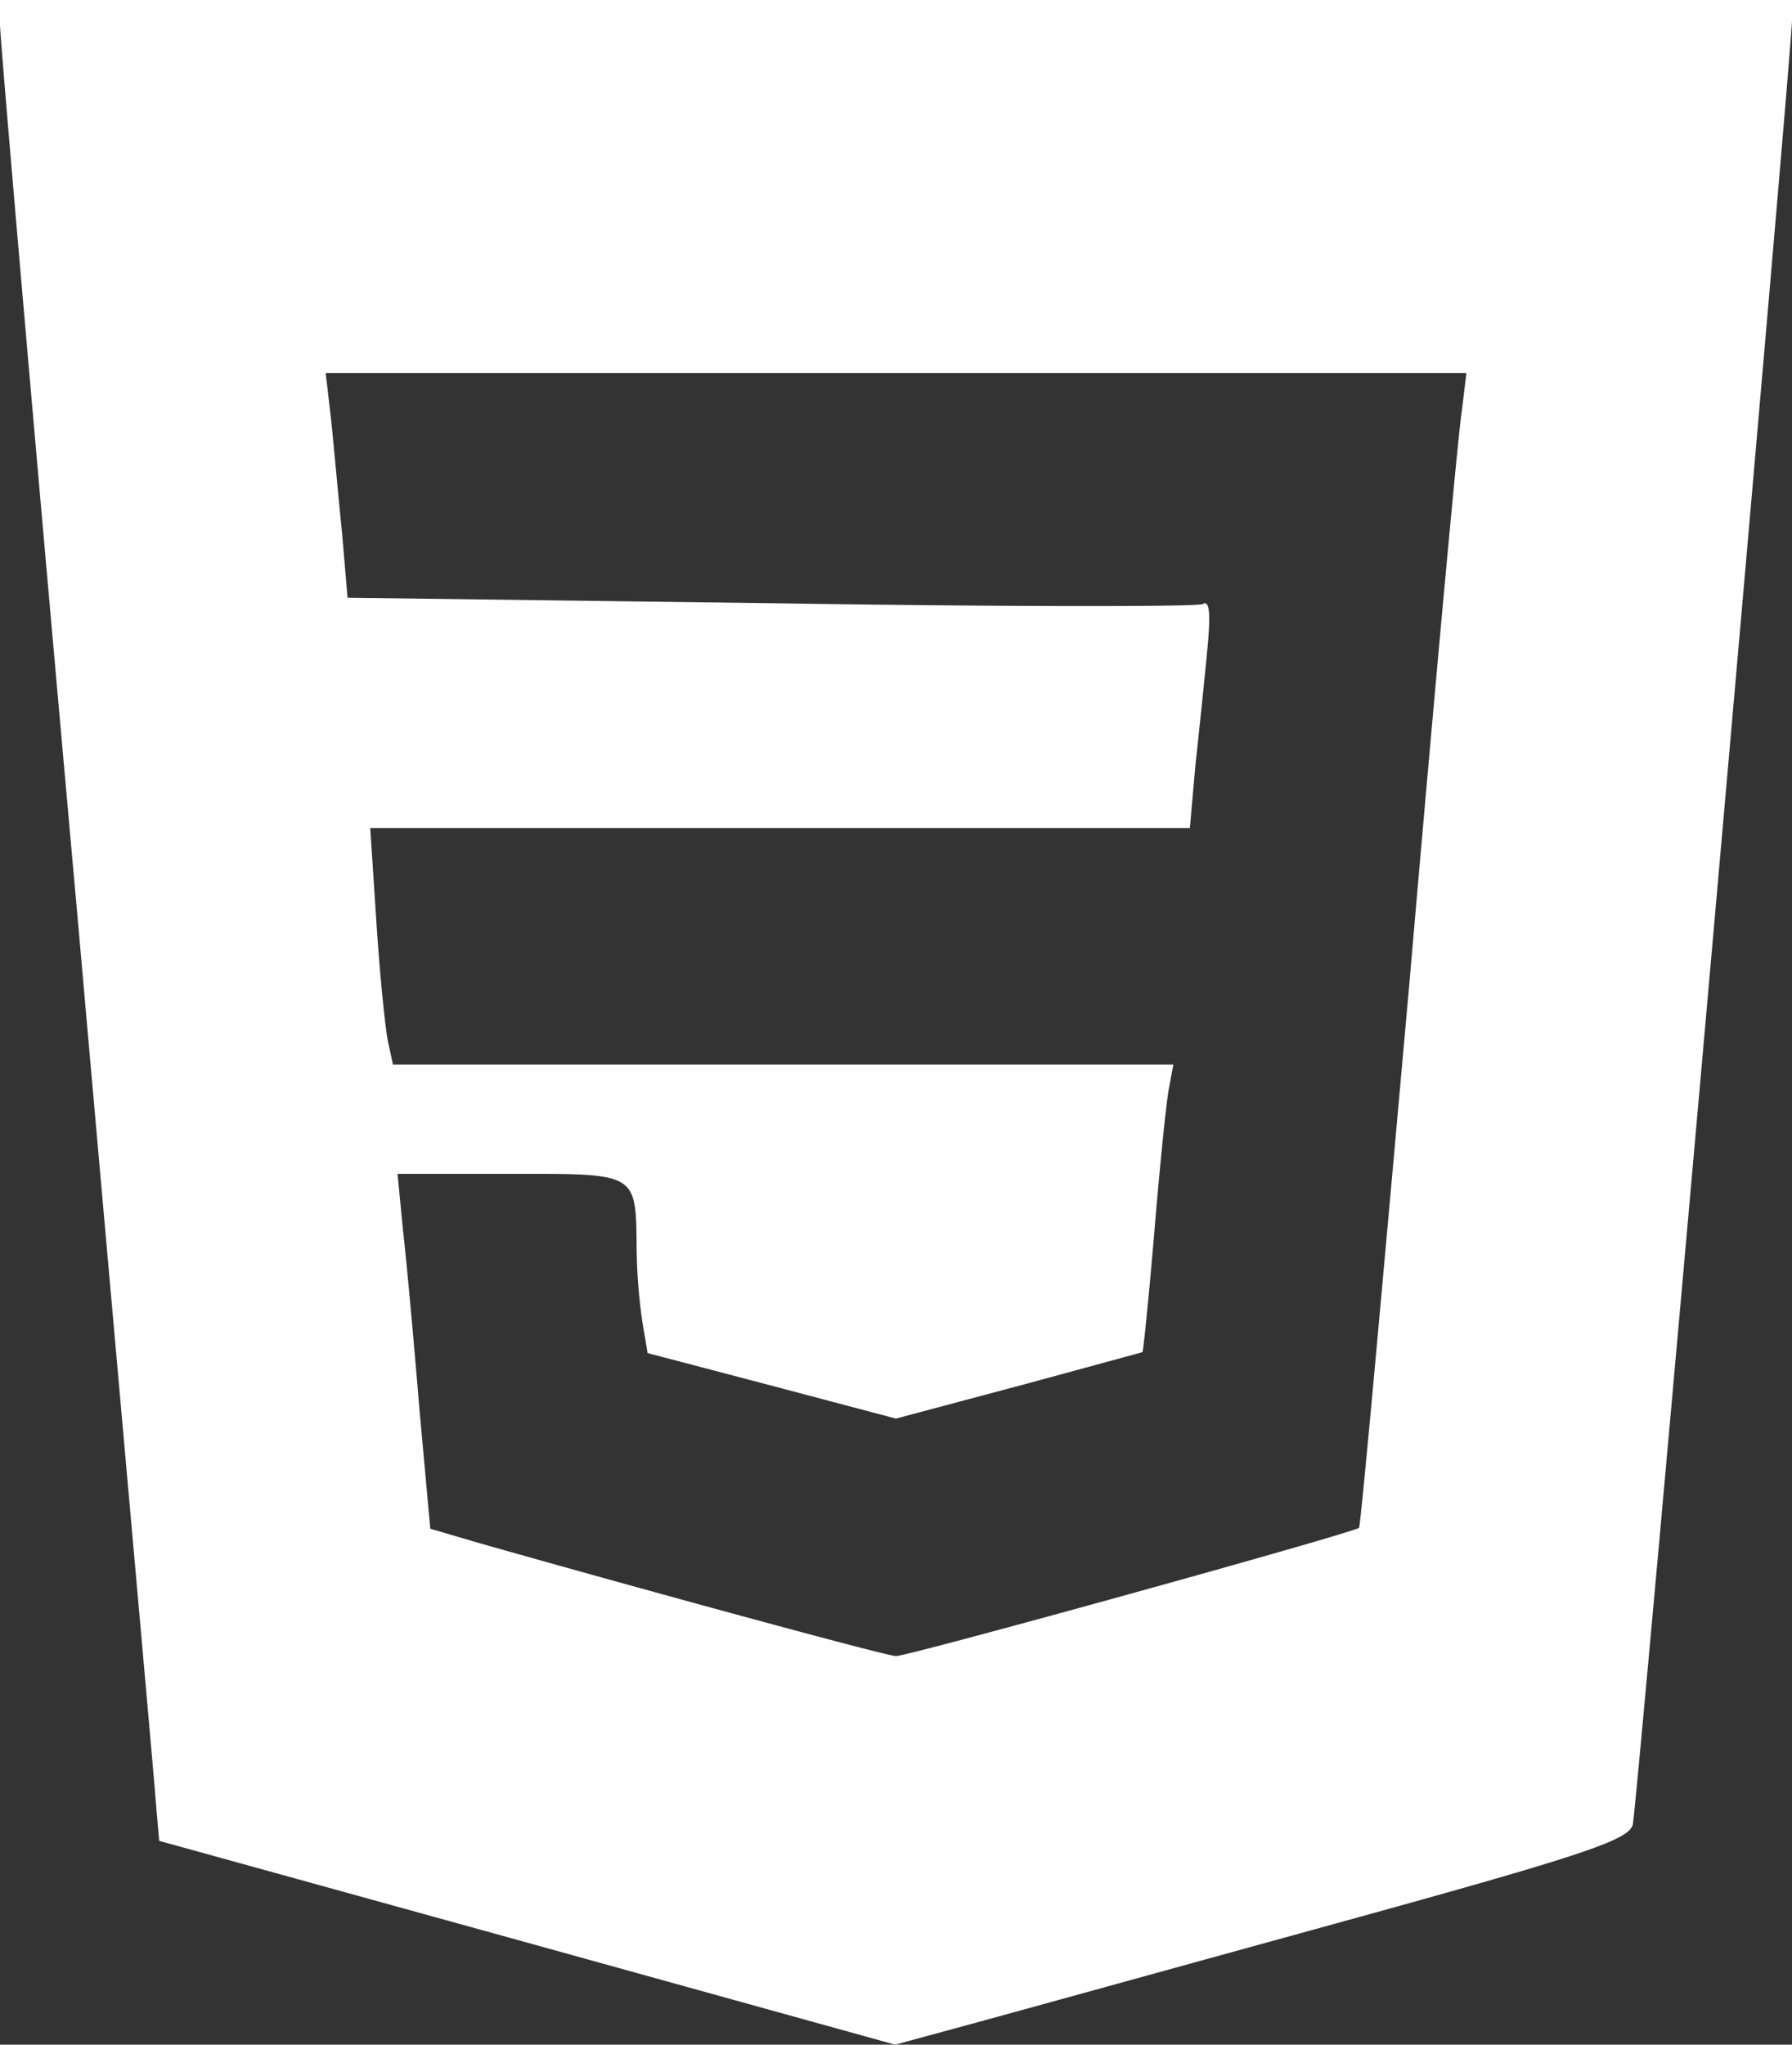 <svg xmlns="http://www.w3.org/2000/svg" width="108.223" height="123.44" viewBox="0 0 108.223 123.44">
  <rect x="0" y="0" width="108.223" height="123.44" fill="#333333" stroke="none"/>
  <path id="Tracé_2687" data-name="Tracé 2687" d="M34.531,21.261c0,.824,2.087,25,4.67,53.727,2.527,28.676,4.724,53.013,4.779,54.057l.165,1.868,22.249,6.152,22.194,6.153,4.45-1.208c2.417-.659,12.36-3.406,22.139-6.1,15.162-4.175,17.744-5.054,17.964-5.988.274-1.318,9.614-107.179,9.614-108.937V19.778H34.531Zm88.281,23.347c-.219,1.319-1.648,16.92-3.186,34.774-1.593,17.8-2.912,32.522-3.022,32.632-.219.275-27.193,7.746-27.962,7.746-.549,0-15.272-4.01-25.325-6.867l-2.8-.824-.659-7.251c-.329-4.01-.769-8.844-.989-10.767l-.33-3.406H65.4c7.746,0,7.526-.11,7.581,4.669a33.812,33.812,0,0,0,.33,4.175l.329,1.977,7.526,1.978,7.471,1.977,7.417-1.977c4.065-1.1,7.471-2.033,7.471-2.033.055-.054.384-3.3.714-7.2.329-3.955.714-7.8.879-8.68l.274-1.483H58.263l-.274-1.263c-.165-.659-.495-3.846-.714-7.142l-.385-5.878h49.5l.33-3.736c.219-2.032.549-5.164.714-6.922.219-2.252.164-3.131-.275-2.857-.33.165-12.031.165-26.094-.055l-25.545-.33-.33-3.9c-.219-2.143-.494-5.219-.659-6.812L54.2,42.3h68.889Z" transform="translate(-34.531 -19.778)" fill="#fff"/>
</svg>

